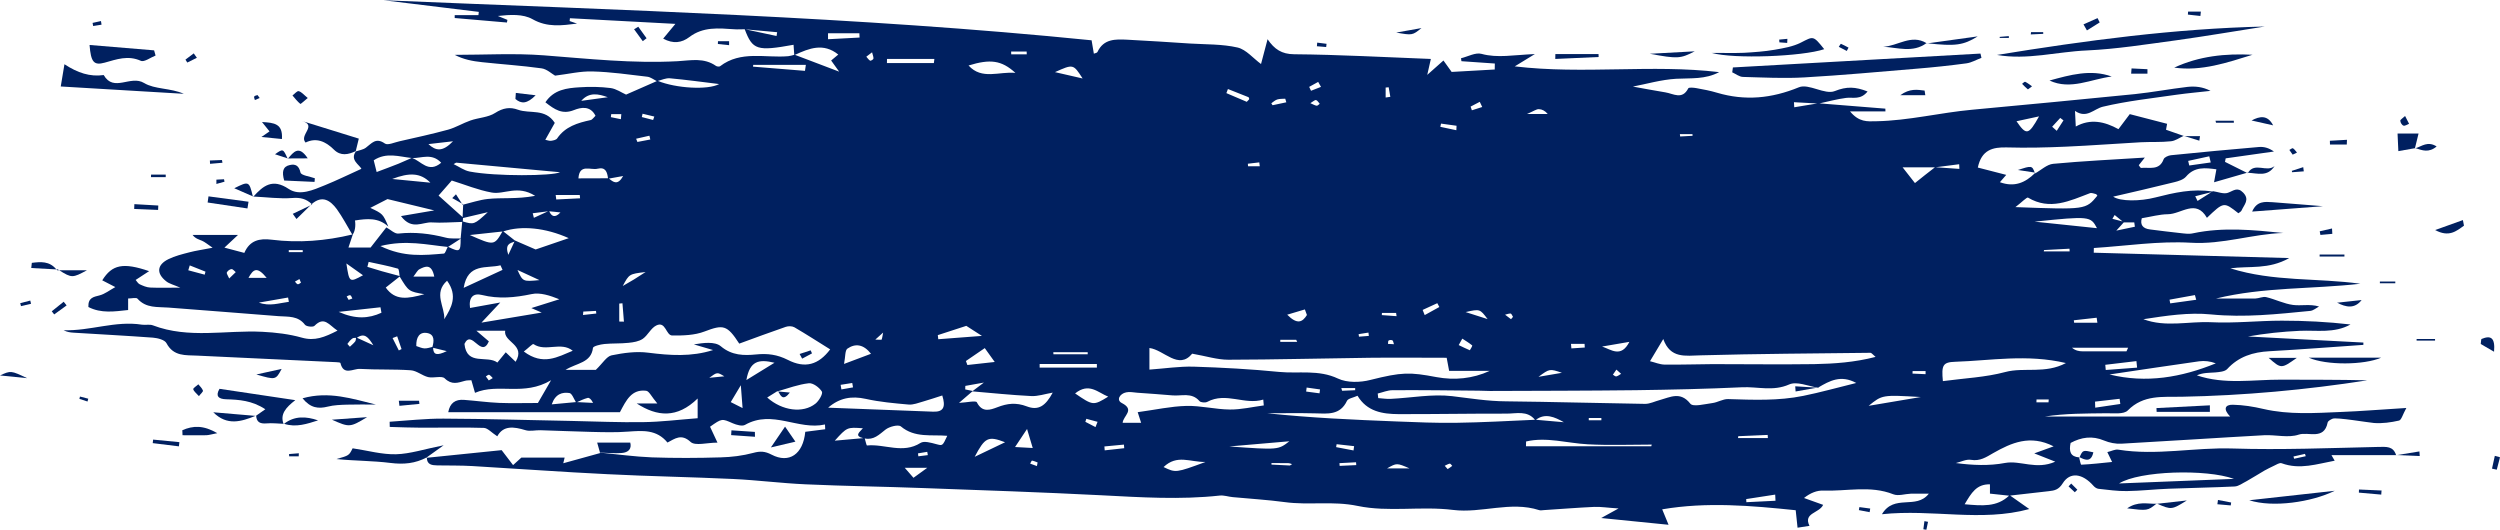 <?xml version="1.0" encoding="UTF-8" standalone="no"?><svg xmlns="http://www.w3.org/2000/svg" xmlns:xlink="http://www.w3.org/1999/xlink" fill="#002060" height="21.2" preserveAspectRatio="xMidYMid meet" version="1" viewBox="0.0 39.4 100.0 21.2" width="100" zoomAndPan="magnify"><g id="change1_1"><path d="M 10.121 47.277 C 10.125 47.273 10.133 47.266 10.137 47.262 L 10.121 47.277" fill="inherit"/><path d="M 91.766 57.75 C 91.758 57.719 91.75 57.691 91.738 57.66 C 91.895 57.625 92.047 57.59 92.199 57.555 C 92.211 57.586 92.223 57.617 92.23 57.648 C 92.078 57.684 91.922 57.715 91.766 57.75 Z M 84.762 58.738 C 85.578 58.23 88.242 58.152 89.359 58.555 C 87.727 58.621 86.242 58.68 84.762 58.738 Z M 80.203 57.918 C 79.57 58.039 78.914 58.012 78.234 57.922 C 78.438 57.875 78.648 57.762 78.836 57.793 C 79.199 57.855 79.445 57.688 79.73 57.523 C 80.453 57.113 81.207 56.773 82.145 57.254 C 81.879 57.352 81.699 57.418 81.371 57.535 C 81.672 57.656 81.863 57.73 82.211 57.867 C 81.445 58.207 80.824 57.805 80.203 57.918 Z M 78.586 59.57 C 78.855 59.117 79.059 58.762 79.598 58.773 C 79.598 58.918 79.598 59.027 79.598 59.145 C 79.855 59.172 80.109 59.199 80.363 59.227 C 79.875 59.688 79.289 59.633 78.586 59.57 Z M 78.207 53.871 C 79.637 53.824 81.07 53.555 82.637 53.922 C 81.801 54.367 80.969 54.078 80.211 54.281 C 79.426 54.492 78.594 54.527 77.715 54.645 C 77.656 54.012 77.707 53.887 78.207 53.871 Z M 76.598 46.723 C 76.406 46.477 76.285 46.324 76.105 46.094 C 76.582 46.094 76.988 46.094 77.395 46.094 C 77.129 46.297 76.871 46.504 76.598 46.723 Z M 77.023 54.367 C 76.848 54.359 76.676 54.352 76.5 54.344 C 76.504 54.309 76.504 54.273 76.504 54.242 C 76.68 54.242 76.852 54.242 77.023 54.242 C 77.023 54.281 77.023 54.324 77.023 54.367 Z M 74.746 55.633 C 75.289 55.191 75.289 55.191 76.832 55.281 C 76.078 55.406 75.371 55.527 74.746 55.633 Z M 72.57 53.965 C 71.215 53.984 69.859 53.965 68.504 53.965 C 67.863 53.969 67.223 53.992 66.582 53.984 C 66.387 53.98 66.195 53.895 66 53.848 C 66.18 53.547 66.332 53.293 66.531 52.961 C 66.812 53.75 67.41 53.629 68.035 53.613 C 70.293 53.551 72.559 53.539 74.82 53.512 C 74.859 53.512 74.906 53.578 75.023 53.676 C 74.18 53.895 73.371 53.949 72.57 53.965 Z M 72.133 55.234 C 71.137 55.438 70.129 55.395 69.121 55.363 C 68.914 55.359 68.707 55.496 68.492 55.523 C 68.191 55.562 67.723 55.688 67.613 55.547 C 67.215 55.043 66.812 55.289 66.391 55.402 C 66.195 55.453 66 55.555 65.805 55.555 C 63.949 55.527 62.09 55.473 60.23 55.453 C 59.508 55.449 58.801 55.332 58.082 55.246 C 57.281 55.152 56.445 55.316 55.625 55.355 C 55.461 55.363 55.293 55.336 55.129 55.324 C 55.121 55.262 55.113 55.199 55.109 55.141 C 55.309 55.094 55.504 55.008 55.703 55.008 C 56.855 55 58.004 55.016 59.156 55.027 C 59.301 55.027 59.449 55.039 59.598 55.039 C 61.543 55.031 63.484 55.031 65.43 55.008 C 66.844 54.988 68.262 54.957 69.676 54.891 C 70.301 54.859 70.922 55.066 71.57 54.777 C 71.871 54.645 72.316 54.84 72.707 54.906 C 72.699 54.906 72.695 54.906 72.688 54.906 C 72.707 54.91 72.723 54.91 72.742 54.91 C 72.742 54.91 72.746 54.91 72.75 54.914 L 72.75 54.91 C 72.75 54.914 72.734 54.898 72.734 54.898 C 73.184 54.633 73.637 54.383 74.25 54.719 C 73.484 54.906 72.812 55.098 72.133 55.234 Z M 69.52 56.922 C 69.523 56.898 69.527 56.875 69.531 56.848 C 69.926 56.832 70.316 56.812 70.707 56.797 C 70.711 56.84 70.711 56.883 70.715 56.922 C 70.316 56.922 69.918 56.922 69.52 56.922 Z M 69.855 59.488 C 69.855 59.449 69.852 59.406 69.848 59.363 C 70.234 59.305 70.621 59.242 71.008 59.184 C 71.012 59.266 71.016 59.348 71.02 59.43 C 70.633 59.449 70.246 59.469 69.855 59.488 Z M 63.551 56.211 C 63.551 56.18 63.551 56.152 63.551 56.121 C 63.719 56.121 63.887 56.121 64.055 56.121 C 64.055 56.152 64.055 56.18 64.055 56.211 C 63.887 56.211 63.719 56.211 63.551 56.211 Z M 61.438 56.191 C 61.801 55.914 62.18 56.074 62.555 56.289 C 62.18 56.258 61.809 56.223 61.438 56.191 Z M 66.051 57.25 C 64.383 57.25 62.711 57.25 61.039 57.25 C 61.043 57.188 61.043 57.121 61.043 57.059 C 61.863 56.867 62.688 57.129 63.512 57.172 C 64.363 57.219 65.219 57.184 66.07 57.184 C 66.062 57.207 66.059 57.227 66.051 57.25 Z M 58.246 56.312 C 57.453 56.324 56.656 56.289 55.859 56.258 C 54.133 56.191 52.41 56.113 50.68 55.93 C 51.32 55.93 51.961 55.918 52.598 55.934 C 53.098 55.945 53.602 56.02 53.879 55.434 C 53.926 55.336 54.129 55.309 54.301 55.23 C 54.68 55.863 55.297 55.961 55.938 55.965 C 57.379 55.969 58.82 55.941 60.266 55.945 C 60.656 55.945 61.09 55.812 61.398 56.191 C 60.344 56.238 59.297 56.297 58.246 56.312 Z M 57.906 58.164 C 57.855 58.105 57.824 58.07 57.789 58.031 C 57.859 58 57.922 57.957 57.992 57.945 C 58.02 57.941 58.059 58.004 58.09 58.035 C 58.031 58.082 57.969 58.125 57.906 58.164 Z M 55.48 58.137 C 55.871 57.914 55.871 57.914 56.383 58.137 C 56.031 58.137 55.797 58.137 55.48 58.137 Z M 53.445 57.285 C 53.453 57.246 53.457 57.207 53.465 57.168 C 53.699 57.195 53.93 57.219 54.164 57.246 C 54.156 57.305 54.148 57.359 54.141 57.418 C 53.91 57.371 53.676 57.328 53.445 57.285 Z M 53.586 58.035 C 53.582 58 53.578 57.965 53.578 57.926 C 53.797 57.914 54.02 57.902 54.242 57.891 C 54.246 57.926 54.246 57.965 54.25 58.004 C 54.027 58.012 53.805 58.023 53.586 58.035 Z M 51.598 58.02 C 51.371 58.008 51.113 57.996 50.859 57.984 C 50.859 57.965 50.859 57.945 50.859 57.922 C 51.082 57.922 51.305 57.922 51.527 57.926 C 51.578 57.926 51.633 57.949 51.684 57.965 C 51.664 57.977 51.645 57.988 51.598 58.02 Z M 49.172 57.258 C 50.055 57.18 50.805 57.117 51.574 57.051 C 51.129 57.398 51.129 57.398 49.172 57.258 Z M 47.449 55.637 C 46.836 55.652 46.227 55.789 45.508 55.887 C 45.559 56.051 45.594 56.156 45.645 56.312 C 45.391 56.312 45.152 56.312 44.906 56.312 C 44.926 56.031 45.414 55.797 44.871 55.52 C 44.641 55.402 44.793 55.145 45.047 55.094 C 45.188 55.062 45.34 55.098 45.488 55.109 C 45.957 55.145 46.426 55.172 46.891 55.215 C 47.258 55.25 47.664 55.082 47.977 55.441 C 48.027 55.504 48.215 55.516 48.293 55.473 C 49.047 55.07 49.785 55.613 50.531 55.383 C 50.539 55.461 50.547 55.539 50.551 55.617 C 50.102 55.676 49.648 55.785 49.199 55.781 C 48.613 55.777 48.031 55.621 47.449 55.637 Z M 46.543 58.082 C 47.086 57.566 47.594 57.887 48.219 57.879 C 47.031 58.316 47.031 58.316 46.543 58.082 Z M 44.188 57.414 C 44.184 57.363 44.18 57.309 44.176 57.258 C 44.434 57.234 44.695 57.211 44.957 57.184 C 44.961 57.234 44.965 57.281 44.969 57.328 C 44.711 57.359 44.449 57.387 44.188 57.414 Z M 43.004 55.137 C 43.562 54.691 43.91 55.098 44.328 55.266 C 43.734 55.629 43.723 55.629 43.004 55.137 Z M 43.82 56.484 C 43.688 56.414 43.551 56.344 43.414 56.273 C 43.43 56.23 43.441 56.191 43.453 56.152 C 43.605 56.191 43.754 56.23 43.902 56.273 C 43.875 56.344 43.848 56.414 43.82 56.484 Z M 41.074 55.656 C 40.645 55.492 40.293 55.535 39.898 55.688 C 39.609 55.797 39.289 55.918 39.074 55.492 C 39.035 55.414 38.672 55.5 38.359 55.516 C 38.57 55.332 38.734 55.195 38.895 55.055 C 39.676 55.121 40.461 55.203 41.242 55.242 C 41.516 55.258 41.789 55.16 42.109 55.105 C 41.82 55.641 41.535 55.832 41.074 55.656 Z M 40.602 57.281 C 40.777 57.02 40.891 56.848 41.082 56.559 C 41.172 56.855 41.219 57.023 41.309 57.32 C 41.039 57.305 40.879 57.297 40.602 57.281 Z M 41.477 58.043 C 41.387 58.008 41.297 57.977 41.207 57.945 C 41.23 57.902 41.262 57.824 41.281 57.824 C 41.355 57.836 41.43 57.871 41.504 57.898 C 41.496 57.945 41.488 57.992 41.477 58.043 Z M 38.988 57.672 C 39.398 56.895 39.523 56.828 40.203 57.09 C 39.848 57.262 39.492 57.43 38.988 57.672 Z M 37.445 57.164 C 37.242 57.109 36.961 57.027 36.82 57.117 C 36.113 57.566 35.387 57.148 34.68 57.219 C 34.66 57.223 34.621 57.043 34.59 56.938 C 34.949 57.012 35.164 56.785 35.418 56.586 C 35.57 56.465 35.93 56.371 36.035 56.457 C 36.594 56.926 37.258 56.777 37.891 56.832 C 37.695 57.254 37.703 57.23 37.445 57.164 Z M 36.734 57.652 C 36.73 57.613 36.723 57.574 36.719 57.535 C 36.844 57.516 36.965 57.496 37.09 57.473 C 37.098 57.516 37.105 57.562 37.113 57.605 C 36.988 57.621 36.859 57.637 36.734 57.652 Z M 36.539 58.512 C 36.426 58.383 36.336 58.277 36.191 58.113 C 36.516 58.113 36.762 58.113 37.09 58.113 C 36.871 58.273 36.719 58.383 36.539 58.512 Z M 34.516 56.531 C 34.391 56.676 34.152 56.836 34.527 56.926 C 34.195 56.953 33.855 56.984 33.391 57.027 C 33.883 56.484 33.883 56.484 34.516 56.531 Z M 34.629 55.355 C 35.191 55.48 35.77 55.531 36.344 55.582 C 36.535 55.598 36.742 55.512 36.938 55.457 C 37.18 55.387 37.422 55.305 37.691 55.219 C 37.832 55.668 37.75 55.883 37.328 55.867 C 35.938 55.816 34.547 55.762 33.125 55.707 C 33.582 55.312 34.066 55.23 34.629 55.355 Z M 31.508 53.793 C 31.09 53.582 30.703 53.531 30.242 53.578 C 29.762 53.625 29.277 53.625 28.832 53.25 C 28.594 53.051 28.133 53.113 27.754 53.176 C 28.012 53.254 28.266 53.328 28.523 53.402 C 27.648 53.68 26.797 53.617 25.93 53.508 C 25.453 53.445 24.941 53.516 24.465 53.613 C 24.262 53.656 24.109 53.93 23.832 54.195 C 23.578 54.195 23.152 54.195 22.621 54.195 C 23.07 53.914 23.645 53.922 23.719 53.316 C 23.727 53.246 24.012 53.176 24.176 53.16 C 24.496 53.129 24.82 53.148 25.141 53.113 C 25.336 53.094 25.555 53.059 25.711 52.953 C 25.914 52.812 26.031 52.531 26.246 52.422 C 26.633 52.223 26.633 52.82 26.891 52.82 C 27.32 52.824 27.785 52.812 28.18 52.66 C 28.93 52.375 29.082 52.391 29.57 53.145 C 30.191 52.918 30.809 52.688 31.434 52.473 C 31.535 52.438 31.688 52.441 31.777 52.492 C 32.258 52.773 32.73 53.078 33.207 53.375 C 32.742 53.992 32.207 54.152 31.508 53.793 Z M 32.617 55.547 C 32.121 55.941 31.289 55.836 30.688 55.301 C 30.84 55.203 30.977 55.121 31.113 55.035 L 31.094 55.055 C 31.105 55.055 31.117 55.055 31.129 55.059 C 31.125 55.055 31.125 55.051 31.121 55.047 C 31.531 54.93 31.934 54.777 32.352 54.73 C 32.52 54.711 32.773 54.898 32.875 55.062 C 32.926 55.145 32.758 55.438 32.617 55.547 Z M 29.855 54.602 C 29.992 53.832 30.348 53.758 30.98 53.91 C 30.582 54.156 30.289 54.336 29.855 54.602 Z M 29.23 55.484 C 29.336 55.309 29.434 55.141 29.633 54.809 C 29.66 55.188 29.676 55.395 29.703 55.723 C 29.484 55.613 29.383 55.562 29.23 55.484 Z M 28.371 54.512 C 28.688 54.281 28.688 54.281 28.973 54.453 C 28.762 54.473 28.598 54.488 28.371 54.512 Z M 23.082 55.484 C 23.223 55.422 23.359 55.355 23.508 55.316 C 23.57 55.301 23.652 55.371 23.723 55.516 C 23.508 55.504 23.293 55.492 23.082 55.484 Z M 22.777 55.121 C 22.879 55.137 22.953 55.352 23.035 55.484 C 22.734 55.516 22.438 55.543 22.07 55.574 C 22.215 55.152 22.496 55.078 22.777 55.121 Z M 20.953 53.461 C 21.141 53.316 21.305 53.141 21.34 53.164 C 21.824 53.492 22.438 53.047 22.91 53.43 C 22.309 53.676 21.723 54.039 20.953 53.461 Z M 20.625 53.871 C 20.504 53.754 20.391 53.645 20.23 53.492 C 20.121 53.621 20.02 53.746 19.895 53.902 C 19.492 53.594 18.668 54.051 18.578 53.156 C 18.867 52.539 19.246 53.762 19.555 53.055 C 19.422 52.941 19.277 52.82 19.055 52.629 C 19.469 52.629 19.801 52.629 20.207 52.629 C 20.129 53.09 21.043 53.18 20.625 53.871 Z M 19.551 54.617 C 19.512 54.566 19.473 54.512 19.434 54.457 C 19.48 54.43 19.535 54.379 19.566 54.391 C 19.621 54.418 19.664 54.477 19.711 54.523 C 19.664 54.551 19.621 54.578 19.551 54.617 Z M 20.02 50.012 C 20.047 50.07 20.074 50.133 20.102 50.195 C 19.605 50.426 19.109 50.656 18.547 50.914 C 18.711 49.902 19.473 50.152 20.02 50.012 Z M 17.926 49.273 C 18.09 49.164 18.258 49.059 18.426 48.949 C 18.426 49.473 18.395 49.5 17.926 49.273 Z M 17.77 52.168 C 17.805 51.676 17.32 51.129 17.883 50.629 C 18.32 51.234 18.059 51.703 17.77 52.168 Z M 17.324 53.312 C 17.457 53.344 17.602 53.379 17.871 53.445 C 17.473 53.637 17.332 53.594 17.324 53.312 Z M 16.98 53.336 C 16.871 53.332 16.766 53.277 16.652 53.242 C 16.641 52.895 16.777 52.66 17.098 52.723 C 17.387 52.781 17.363 53.043 17.297 53.277 C 17.191 53.301 17.086 53.34 16.98 53.336 Z M 15.43 50.902 C 15.609 50.762 15.797 50.609 15.988 50.461 C 15.988 50.461 15.988 50.465 15.988 50.465 C 16.348 51.059 16.348 51.059 16.973 51.168 C 16.305 51.352 15.809 51.438 15.43 50.902 Z M 15.953 53.418 C 15.871 53.25 15.785 53.086 15.703 52.922 C 15.766 52.898 15.828 52.875 15.887 52.852 C 15.945 53.023 16.004 53.195 16.062 53.363 C 16.027 53.383 15.988 53.398 15.953 53.418 Z M 14.695 50.074 C 14.711 50.008 14.73 49.941 14.746 49.875 C 15.141 49.961 15.531 50.035 15.914 50.145 C 15.965 50.16 15.965 50.328 15.984 50.441 C 15.75 50.379 15.512 50.316 15.277 50.25 C 15.082 50.191 14.891 50.133 14.695 50.074 Z M 13.547 51.875 C 14.195 51.801 14.707 51.746 15.219 51.691 C 15.23 51.762 15.242 51.836 15.258 51.91 C 14.746 52.145 14.223 52.176 13.547 51.875 Z M 14.277 52.91 C 14.578 52.703 14.73 52.879 14.934 53.211 C 14.656 53.082 14.465 52.996 14.277 52.91 Z M 13.996 53.27 C 13.961 53.227 13.891 53.16 13.898 53.152 C 13.957 53.07 14.02 52.992 14.098 52.938 C 14.133 52.91 14.191 52.918 14.242 52.914 C 14.234 52.969 14.234 53.023 14.207 53.059 C 14.148 53.137 14.066 53.199 13.996 53.27 Z M 14.094 51.34 C 14.043 51.355 13.992 51.375 13.945 51.395 C 13.918 51.348 13.891 51.301 13.867 51.258 C 13.914 51.238 13.973 51.195 14.012 51.211 C 14.051 51.223 14.066 51.293 14.094 51.34 Z M 14.52 50.41 C 13.973 50.707 13.973 50.707 13.855 49.938 C 14.121 50.125 14.301 50.254 14.52 50.41 Z M 17.371 50.465 C 17.062 50.465 16.844 50.465 16.535 50.465 C 16.648 50.324 16.695 50.211 16.781 50.168 C 17.012 50.047 17.266 49.938 17.371 50.465 Z M 15.215 49.242 C 16.246 48.984 17.078 49.195 17.91 49.277 C 17.855 49.371 17.812 49.539 17.754 49.543 C 16.961 49.609 16.16 49.703 15.215 49.242 Z M 14.113 48.777 C 14.109 48.777 14.105 48.777 14.105 48.781 C 14.188 48.684 14.238 48.453 14.199 48.219 C 14.68 48.145 15.137 48.094 15.535 48.465 C 15.316 47.953 15.316 47.953 14.812 47.715 C 15.062 47.586 15.328 47.453 15.5 47.363 C 16.129 47.516 16.711 47.656 17.371 47.816 C 16.941 47.887 16.539 47.957 16.039 48.043 C 16.473 48.625 16.902 48.273 17.27 48.297 C 17.672 48.324 18.082 48.285 18.488 48.277 C 18.469 48.496 18.445 48.719 18.426 48.941 C 18.227 48.93 18.02 48.957 17.832 48.906 C 17.207 48.746 16.586 48.672 15.941 48.742 C 15.789 48.762 15.617 48.582 15.453 48.496 C 15.242 48.762 15.035 49.031 14.824 49.301 C 14.551 49.301 14.277 49.301 13.938 49.301 C 14.008 49.094 14.059 48.934 14.113 48.777 Z M 16.465 45.719 C 16.285 45.793 16.113 45.879 15.938 45.949 C 15.66 46.062 15.383 46.16 15.066 46.281 C 15.039 46.164 14.996 46 14.949 45.812 C 15.457 45.477 15.965 45.668 16.465 45.719 Z M 17.215 46.707 C 16.773 46.664 16.332 46.621 15.688 46.559 C 16.363 46.301 16.816 46.301 17.215 46.707 Z M 17.648 45.91 C 17.133 46.344 16.844 45.836 16.488 45.723 C 16.863 45.73 17.277 45.512 17.648 45.91 Z M 18.121 45.051 C 17.699 45.488 17.43 45.438 17.137 45.164 C 17.402 45.133 17.664 45.102 18.121 45.051 Z M 18.246 45.906 C 19.648 46.035 21.051 46.164 22.402 46.289 C 22.102 46.441 19.824 46.461 18.789 46.262 C 18.562 46.219 18.359 46.066 18.145 45.965 C 18.18 45.945 18.211 45.926 18.246 45.906 Z M 21.969 47.852 C 22.121 47.863 22.27 47.883 22.418 47.898 C 22.199 48.129 22.062 48.059 21.969 47.852 Z M 21.426 49.379 C 21.195 49.277 20.898 49.148 20.598 49.02 C 20.598 49.02 20.598 49.02 20.598 49.023 C 20.441 48.898 20.289 48.777 20.133 48.656 C 20.855 48.414 21.816 48.508 22.75 48.926 C 22.301 49.078 21.879 49.227 21.426 49.379 Z M 20.699 50.199 C 21.016 50.344 21.25 50.457 21.578 50.605 C 20.914 50.668 20.914 50.668 20.699 50.199 Z M 20.578 49.066 C 20.512 49.211 20.441 49.359 20.332 49.594 C 20.188 49.168 20.398 49.129 20.578 49.066 Z M 20.098 48.66 C 19.77 49.23 19.754 49.227 18.793 48.801 C 19.297 48.746 19.699 48.703 20.098 48.66 Z M 18.52 48.121 C 18.812 48.051 19.109 47.98 19.512 47.887 C 18.969 48.387 18.961 48.391 18.512 48.258 C 18.512 48.211 18.516 48.164 18.52 48.121 Z M 21.922 47.852 C 21.734 47.938 21.547 48.027 21.355 48.113 C 21.34 48.051 21.324 47.992 21.309 47.93 C 21.512 47.902 21.719 47.879 21.922 47.852 Z M 19.508 47.359 C 19.176 47.395 18.852 47.508 18.527 47.586 C 18.52 47.754 18.512 47.918 18.504 48.086 C 18.188 47.801 17.875 47.52 17.543 47.223 C 17.766 46.969 17.93 46.781 18.07 46.621 C 18.598 46.785 19.125 47.004 19.672 47.102 C 20.168 47.191 20.699 46.785 21.406 47.234 C 20.648 47.375 20.07 47.297 19.508 47.359 Z M 21.668 51.902 C 20.891 52.031 20.121 52.16 19.258 52.305 C 19.492 52.051 19.684 51.848 20.012 51.5 C 19.535 51.586 19.195 51.648 18.801 51.719 C 18.742 51.285 18.938 51.113 19.277 51.199 C 19.949 51.367 20.594 51.305 21.262 51.164 C 21.605 51.09 21.992 51.219 22.375 51.371 C 22.059 51.469 21.742 51.57 21.254 51.723 C 21.5 51.832 21.578 51.863 21.668 51.902 Z M 23.191 47.199 C 23.195 47.242 23.199 47.289 23.203 47.332 C 22.883 47.348 22.566 47.363 22.25 47.379 C 22.242 47.316 22.234 47.258 22.227 47.199 C 22.547 47.199 22.871 47.199 23.191 47.199 Z M 23.852 51.941 C 23.672 51.961 23.496 51.98 23.32 52 C 23.324 51.957 23.328 51.91 23.332 51.863 C 23.5 51.855 23.672 51.844 23.84 51.836 C 23.844 51.871 23.848 51.906 23.852 51.941 Z M 23.906 46.148 C 24.227 46.07 24.289 46.289 24.32 46.531 C 23.926 46.531 23.535 46.535 23.137 46.535 C 23.176 45.934 23.629 46.219 23.906 46.148 Z M 23.25 43.434 C 23.57 43.07 23.938 43.156 24.312 43.289 C 23.957 43.34 23.602 43.387 23.25 43.434 Z M 24.926 46.441 C 24.707 46.832 24.531 46.684 24.359 46.543 C 24.527 46.516 24.699 46.48 24.926 46.441 Z M 24.449 43.965 C 24.582 43.965 24.719 43.965 24.852 43.965 C 24.848 44.031 24.84 44.098 24.836 44.168 C 24.703 44.141 24.566 44.113 24.434 44.086 C 24.438 44.043 24.445 44.004 24.449 43.965 Z M 24.957 52.266 C 24.895 52.266 24.832 52.262 24.77 52.262 C 24.77 52.023 24.77 51.781 24.77 51.543 C 24.812 51.539 24.855 51.535 24.898 51.531 C 24.918 51.777 24.938 52.02 24.957 52.266 Z M 25.824 50.281 C 25.621 50.41 25.492 50.496 25.359 50.578 C 25.211 50.668 25.059 50.754 24.91 50.84 C 25.168 50.359 25.168 50.359 25.824 50.281 Z M 25.977 44.828 C 25.988 44.879 26 44.93 26.012 44.98 C 25.84 45.012 25.668 45.043 25.496 45.078 C 25.48 45.035 25.465 44.992 25.445 44.949 C 25.625 44.91 25.801 44.867 25.977 44.828 Z M 25.703 43.949 C 25.859 43.988 26.016 44.027 26.172 44.062 C 26.156 44.109 26.141 44.152 26.125 44.199 C 25.973 44.16 25.824 44.121 25.672 44.082 C 25.684 44.039 25.691 43.996 25.703 43.949 Z M 28.766 42.762 C 28.32 43.008 27.043 42.934 26.316 42.637 C 26.473 42.594 26.637 42.52 26.789 42.531 C 27.441 42.59 28.09 42.68 28.766 42.762 Z M 30.129 41.996 C 30.832 41.996 31.531 41.996 32.234 41.996 C 32.223 42.074 32.211 42.156 32.199 42.234 C 31.508 42.176 30.816 42.121 30.121 42.066 C 30.125 42.043 30.125 42.02 30.129 41.996 Z M 33.531 41.582 C 33.43 41.664 33.348 41.734 33.246 41.82 C 33.328 41.93 33.406 42.039 33.566 42.266 C 32.906 42.012 32.352 41.801 31.797 41.594 C 32.367 41.332 32.938 41.102 33.531 41.582 Z M 34.375 40.73 C 34.379 40.785 34.379 40.844 34.383 40.902 C 33.961 40.922 33.539 40.945 33.121 40.969 C 33.121 40.887 33.121 40.809 33.121 40.73 C 33.539 40.73 33.957 40.73 34.375 40.73 Z M 34.121 54.895 C 33.969 54.922 33.812 54.949 33.656 54.977 C 33.648 54.914 33.637 54.855 33.625 54.793 C 33.781 54.77 33.938 54.742 34.09 54.719 C 34.102 54.777 34.113 54.836 34.121 54.895 Z M 33.762 53.957 C 33.82 53.66 33.797 53.414 33.898 53.344 C 34.219 53.125 34.543 53.172 34.84 53.551 C 34.535 53.664 34.254 53.77 33.762 53.957 Z M 34.883 41.492 C 34.91 41.605 34.945 41.68 34.938 41.746 C 34.934 41.781 34.828 41.84 34.805 41.828 C 34.746 41.793 34.703 41.723 34.652 41.668 C 34.715 41.621 34.777 41.574 34.883 41.492 Z M 35.324 52.703 C 35.305 52.797 35.297 52.895 35.266 52.984 C 35.262 53 35.168 52.984 35.012 52.984 C 35.152 52.859 35.238 52.781 35.324 52.703 Z M 35.48 41.758 C 36.113 41.758 36.742 41.758 37.375 41.758 C 37.367 41.812 37.363 41.867 37.355 41.922 C 36.73 41.922 36.105 41.922 35.477 41.922 C 35.48 41.867 35.48 41.812 35.48 41.758 Z M 38.652 52.434 C 38.832 52.547 39.035 52.68 39.277 52.836 C 38.672 52.883 38.102 52.926 37.531 52.969 C 37.523 52.914 37.52 52.859 37.512 52.805 C 37.879 52.688 38.242 52.566 38.652 52.434 Z M 38.695 54 C 38.676 53.945 38.656 53.895 38.637 53.84 C 38.875 53.676 39.117 53.512 39.391 53.324 C 39.516 53.496 39.605 53.625 39.789 53.879 C 39.34 53.93 39.02 53.965 38.695 54 Z M 38.91 55.039 C 38.812 55.02 38.711 54.996 38.609 54.977 C 38.613 54.93 38.613 54.883 38.613 54.836 C 38.824 54.797 39.031 54.762 39.355 54.703 C 39.148 54.859 39.027 54.953 38.91 55.039 Z M 40.617 42.316 C 39.973 42.25 39.273 42.609 38.742 42.02 C 39.605 41.754 40.059 41.805 40.617 42.316 Z M 41.066 41.461 C 41.066 41.5 41.066 41.535 41.07 41.574 C 40.863 41.574 40.656 41.574 40.449 41.574 C 40.449 41.535 40.445 41.5 40.445 41.461 C 40.652 41.461 40.859 41.461 41.066 41.461 Z M 43.875 53.961 C 43.875 54.008 43.875 54.059 43.875 54.105 C 43.113 54.105 42.348 54.105 41.586 54.105 C 41.586 54.059 41.586 54.008 41.586 53.961 C 42.348 53.961 43.113 53.961 43.875 53.961 Z M 43.508 53.488 C 43.508 53.516 43.508 53.543 43.508 53.57 C 43.051 53.57 42.594 53.57 42.137 53.57 C 42.133 53.543 42.133 53.516 42.133 53.488 C 42.59 53.488 43.047 53.488 43.508 53.488 Z M 43.305 42.539 C 42.863 42.438 42.57 42.371 42.199 42.285 C 42.93 41.957 42.93 41.957 43.305 42.539 Z M 52.801 54.977 C 52.793 55.027 52.789 55.082 52.781 55.133 C 52.602 55.109 52.422 55.086 52.246 55.062 C 52.254 55.012 52.258 54.957 52.266 54.902 C 52.445 54.926 52.625 54.953 52.801 54.977 Z M 54.207 55.008 C 54.031 55.016 53.859 55.023 53.684 55.031 C 53.672 54.996 53.66 54.961 53.652 54.922 C 53.836 54.922 54.02 54.922 54.207 54.922 C 54.207 54.953 54.207 54.98 54.207 55.008 Z M 45.977 53.32 C 46.566 53.395 47.137 54.215 47.688 53.547 C 48.246 53.645 48.688 53.789 49.133 53.789 C 51.016 53.785 52.902 53.734 54.785 53.711 C 55.812 53.699 56.84 53.711 57.867 53.711 C 57.902 53.902 57.93 54.039 57.965 54.234 C 58.508 54.234 59.047 54.234 59.59 54.234 C 58.91 54.551 58.172 54.617 57.457 54.484 C 56.383 54.281 56.078 54.281 54.812 54.598 C 54.406 54.703 53.883 54.715 53.52 54.543 C 52.746 54.176 51.949 54.352 51.168 54.277 C 50.031 54.164 48.887 54.102 47.742 54.066 C 47.168 54.051 46.59 54.141 45.977 54.184 C 45.977 53.824 45.977 53.594 45.977 53.32 Z M 49.117 42.961 C 49.391 43.066 49.66 43.176 49.934 43.285 C 49.953 43.293 49.969 43.336 49.969 43.359 C 49.965 43.383 49.934 43.402 49.871 43.473 C 49.609 43.359 49.332 43.242 49.055 43.125 C 49.074 43.07 49.098 43.016 49.117 42.961 Z M 50.391 46.051 C 50.234 46.051 50.078 46.051 49.922 46.051 C 49.922 46.016 49.918 45.98 49.914 45.949 C 50.066 45.93 50.219 45.914 50.371 45.895 C 50.379 45.949 50.383 45.996 50.391 46.051 Z M 51.09 43.379 C 51.191 43.348 51.301 43.355 51.41 43.348 C 51.422 43.395 51.438 43.445 51.453 43.492 C 51.27 43.531 51.086 43.57 50.902 43.609 C 50.887 43.582 50.867 43.559 50.852 43.531 C 50.93 43.477 51.004 43.406 51.09 43.379 Z M 51.887 53.074 C 51.66 53.074 51.434 53.074 51.211 53.074 C 51.211 53.047 51.211 53.02 51.211 52.992 C 51.426 52.992 51.641 52.992 51.848 52.992 C 51.863 53.023 51.875 53.051 51.887 53.074 Z M 52.195 51.777 C 52.223 51.852 52.25 51.926 52.277 52 C 52.098 52.289 51.891 52.395 51.488 51.988 C 51.785 51.898 51.992 51.836 52.195 51.777 Z M 52.789 43.551 C 52.75 43.578 52.707 43.633 52.668 43.629 C 52.598 43.621 52.535 43.578 52.414 43.527 C 52.52 43.465 52.586 43.395 52.641 43.402 C 52.695 43.414 52.742 43.5 52.789 43.551 Z M 52.727 42.676 C 52.766 42.742 52.801 42.809 52.84 42.875 C 52.707 42.93 52.574 42.98 52.441 43.031 C 52.418 42.98 52.391 42.93 52.367 42.875 C 52.484 42.809 52.605 42.742 52.727 42.676 Z M 54.738 52.703 C 54.742 52.75 54.75 52.793 54.754 52.836 C 54.621 52.848 54.488 52.859 54.359 52.867 C 54.355 52.836 54.348 52.801 54.344 52.766 C 54.477 52.746 54.605 52.727 54.738 52.703 Z M 55.758 53.168 C 55.672 53.164 55.598 53.16 55.52 53.156 C 55.527 53.109 55.52 53.035 55.543 53.023 C 55.582 52.996 55.656 52.992 55.699 53.016 C 55.727 53.031 55.734 53.098 55.758 53.168 Z M 55.277 51.918 C 55.465 51.918 55.656 51.918 55.844 51.918 C 55.852 51.961 55.855 52.004 55.863 52.047 C 55.668 52.031 55.469 52.02 55.273 52.004 C 55.273 51.973 55.277 51.945 55.277 51.918 Z M 55.426 42.902 C 55.465 42.898 55.508 42.895 55.547 42.891 C 55.57 43.02 55.594 43.145 55.613 43.273 C 55.551 43.281 55.488 43.289 55.426 43.301 C 55.426 43.168 55.426 43.035 55.426 42.902 Z M 57.492 51.527 C 57.52 51.578 57.547 51.629 57.574 51.68 C 57.379 51.789 57.184 51.895 56.988 52.004 C 56.961 51.934 56.934 51.867 56.906 51.797 C 57.102 51.707 57.297 51.617 57.492 51.527 Z M 57.641 44.344 C 57.848 44.371 58.055 44.402 58.262 44.43 C 58.262 44.488 58.258 44.551 58.254 44.609 C 58.039 44.566 57.828 44.52 57.613 44.473 C 57.621 44.43 57.629 44.387 57.641 44.344 Z M 58.492 52.945 C 58.629 53.035 58.766 53.117 58.891 53.219 C 58.902 53.23 58.801 53.41 58.793 53.41 C 58.641 53.348 58.496 53.273 58.348 53.203 C 58.398 53.117 58.445 53.031 58.492 52.945 Z M 59.504 52.164 C 59.273 52.09 59.047 52.02 58.625 51.883 C 59.195 51.754 59.195 51.754 59.504 52.164 Z M 59.191 43.473 C 59.223 43.543 59.258 43.613 59.289 43.68 C 59.152 43.727 59.016 43.77 58.875 43.812 C 58.859 43.762 58.84 43.715 58.824 43.664 C 58.945 43.602 59.066 43.535 59.191 43.473 Z M 60.426 51.941 C 60.461 51.945 60.488 52.027 60.52 52.074 C 60.492 52.105 60.465 52.137 60.441 52.168 C 60.359 52.109 60.281 52.051 60.203 51.988 C 60.277 51.969 60.355 51.938 60.426 51.941 Z M 61.555 43.766 C 61.68 43.77 61.805 43.832 61.91 43.961 C 61.703 43.961 61.492 43.961 61.078 43.961 C 61.359 43.84 61.457 43.762 61.555 43.766 Z M 62.477 54.312 C 62.223 54.355 61.969 54.402 61.539 54.473 C 61.984 54.145 61.984 54.145 62.477 54.312 Z M 63.383 53.156 C 63.387 53.203 63.387 53.254 63.391 53.301 C 63.215 53.312 63.035 53.324 62.855 53.336 C 62.852 53.273 62.844 53.215 62.84 53.156 C 63.02 53.156 63.199 53.156 63.383 53.156 Z M 64.844 54.352 C 64.781 54.391 64.719 54.441 64.652 54.457 C 64.613 54.465 64.559 54.414 64.516 54.387 C 64.555 54.328 64.598 54.27 64.656 54.184 C 64.738 54.258 64.789 54.305 64.844 54.352 Z M 65.176 53.074 C 64.84 53.73 64.445 53.379 64.082 53.262 C 64.422 53.203 64.762 53.148 65.176 53.074 Z M 67.699 44.766 C 67.699 44.785 67.703 44.809 67.703 44.832 C 67.539 44.84 67.371 44.848 67.207 44.859 C 67.203 44.828 67.199 44.797 67.195 44.766 C 67.363 44.766 67.531 44.766 67.699 44.766 Z M 72.688 43.539 C 72.383 43.59 72.074 43.641 71.77 43.691 C 71.766 43.625 71.762 43.559 71.758 43.488 C 72.066 43.508 72.379 43.523 72.688 43.539 Z M 78.375 46.156 C 78.059 46.137 77.742 46.113 77.43 46.09 C 77.742 46.051 78.055 46.012 78.367 45.969 C 78.371 46.031 78.371 46.094 78.375 46.156 Z M 81.121 47.305 C 81.996 47.828 82.789 47.434 83.594 47.129 C 83.66 47.102 83.758 47.145 83.84 47.164 C 83.859 47.168 83.875 47.207 83.895 47.227 C 83.43 47.789 83.43 47.789 80.617 47.684 C 80.887 47.477 81.074 47.277 81.121 47.305 Z M 84.586 48 C 84.691 48.086 84.797 48.172 84.902 48.258 C 84.766 48.223 84.633 48.188 84.496 48.152 C 84.527 48.102 84.555 48.051 84.586 48 Z M 85.371 48.297 C 85.379 48.352 85.387 48.41 85.395 48.469 C 85.188 48.512 84.977 48.559 84.652 48.625 C 84.805 48.457 84.879 48.371 84.949 48.297 C 85.09 48.297 85.23 48.297 85.371 48.297 Z M 82.785 49.457 C 82.441 49.457 82.098 49.457 81.75 49.457 C 81.754 49.441 81.758 49.422 81.762 49.402 C 82.102 49.387 82.441 49.367 82.781 49.348 C 82.781 49.387 82.785 49.422 82.785 49.457 Z M 81.383 48.266 C 83.582 48.039 83.625 48.047 83.879 48.527 C 83.047 48.438 82.215 48.352 81.383 48.266 Z M 83.867 52.109 C 83.875 52.176 83.887 52.242 83.895 52.309 C 83.586 52.309 83.273 52.309 82.965 52.309 C 82.961 52.277 82.957 52.242 82.953 52.211 C 83.258 52.176 83.562 52.145 83.867 52.109 Z M 85.059 53.453 C 84.473 53.453 83.891 53.457 83.305 53.453 C 83.16 53.453 83.02 53.426 82.879 53.309 C 83.629 53.309 84.375 53.309 85.125 53.309 C 85.102 53.355 85.082 53.406 85.059 53.453 Z M 85.484 54.105 C 85.066 54.137 84.648 54.168 84.23 54.199 C 84.223 54.129 84.219 54.062 84.211 53.992 C 84.625 53.941 85.043 53.895 85.457 53.844 C 85.465 53.93 85.473 54.02 85.484 54.105 Z M 87.965 53.852 C 88.184 53.824 88.406 53.848 88.633 53.934 C 87.262 54.492 85.855 54.742 84.379 54.379 C 85.574 54.203 86.77 54.02 87.965 53.852 Z M 83.809 55.707 C 83.805 55.629 83.805 55.547 83.801 55.465 C 84.129 55.426 84.457 55.391 84.785 55.352 C 84.793 55.422 84.805 55.488 84.812 55.559 C 84.477 55.609 84.145 55.656 83.809 55.707 Z M 81.941 55.492 C 81.781 55.492 81.617 55.492 81.457 55.492 C 81.457 55.457 81.457 55.418 81.461 55.379 C 81.621 55.379 81.785 55.379 81.949 55.379 C 81.949 55.418 81.945 55.457 81.941 55.492 Z M 12.109 49.484 C 11.922 49.484 11.738 49.484 11.551 49.484 C 11.551 49.457 11.551 49.43 11.551 49.406 C 11.738 49.406 11.926 49.406 12.109 49.406 C 12.109 49.43 12.109 49.457 12.109 49.484 Z M 11.91 50.77 C 11.867 50.762 11.836 50.703 11.797 50.664 C 11.855 50.633 11.918 50.598 11.977 50.562 C 11.996 50.609 12.02 50.656 12.039 50.707 C 11.996 50.73 11.949 50.777 11.91 50.77 Z M 10.355 51.504 C 10.742 51.438 11.133 51.371 11.523 51.301 C 11.535 51.359 11.543 51.418 11.555 51.473 C 11.16 51.523 10.785 51.664 10.355 51.504 Z M 10.668 50.516 C 10.34 50.516 10.18 50.516 9.938 50.516 C 10.133 50.16 10.285 50.047 10.668 50.516 Z M 9.168 50.539 C 9.117 50.422 9.055 50.34 9.074 50.297 C 9.105 50.234 9.191 50.168 9.258 50.164 C 9.312 50.156 9.371 50.242 9.43 50.285 C 9.355 50.355 9.281 50.43 9.168 50.539 Z M 8.188 50.387 C 7.969 50.328 7.75 50.27 7.531 50.211 C 7.551 50.145 7.57 50.078 7.59 50.016 C 7.801 50.098 8.012 50.18 8.219 50.266 C 8.211 50.305 8.199 50.348 8.188 50.387 Z M 31.062 40.84 C 30.648 40.754 30.234 40.664 29.82 40.574 C 30.242 40.609 30.664 40.648 31.086 40.688 C 31.078 40.738 31.07 40.789 31.062 40.84 Z M 81.562 44.055 C 81.141 44.809 81.055 44.824 80.66 44.25 C 80.949 44.188 81.203 44.133 81.562 44.055 Z M 82.41 44.117 C 82.453 44.148 82.496 44.18 82.539 44.215 C 82.449 44.352 82.359 44.492 82.27 44.633 C 82.207 44.578 82.148 44.523 82.086 44.469 C 82.195 44.352 82.301 44.234 82.41 44.117 Z M 88.371 45.652 C 88.391 45.734 88.41 45.816 88.43 45.898 C 88.145 45.938 87.855 45.98 87.57 46.02 C 87.555 45.957 87.543 45.898 87.527 45.836 C 87.809 45.773 88.09 45.715 88.371 45.652 Z M 88.457 47.086 C 88.273 47.203 88.086 47.32 87.902 47.438 C 87.871 47.375 87.84 47.312 87.809 47.25 C 88.027 47.195 88.242 47.141 88.457 47.086 Z M 87.797 51.203 C 87.812 51.266 87.832 51.328 87.848 51.391 C 87.5 51.438 87.156 51.488 86.809 51.535 C 86.797 51.484 86.789 51.438 86.781 51.387 C 87.117 51.324 87.457 51.266 87.797 51.203 Z M 95.137 57.277 C 93.195 57.32 91.25 57.402 89.312 57.34 C 87.781 57.289 86.262 57.633 84.734 57.387 C 84.605 57.363 84.461 57.445 84.293 57.484 C 84.363 57.629 84.41 57.723 84.484 57.879 C 84.059 57.922 83.656 57.969 83.25 57.988 C 83.227 57.992 83.195 57.809 83.164 57.695 C 82.812 57.668 82.754 57.453 82.824 57.117 C 83.254 56.887 83.688 56.82 84.168 57.023 C 84.375 57.109 84.625 57.16 84.852 57.148 C 86.754 57.043 88.656 56.914 90.562 56.809 C 91.027 56.785 91.531 56.926 91.949 56.785 C 92.328 56.656 92.961 57.02 93.105 56.305 C 93.117 56.238 93.227 56.18 93.305 56.148 C 93.449 56.082 94.754 56.305 94.961 56.32 C 95.293 56.344 95.637 56.297 95.961 56.223 C 96.059 56.199 96.109 55.977 96.254 55.719 C 95.277 55.777 94.457 55.848 93.633 55.879 C 92.598 55.922 91.562 55.996 90.535 55.758 C 90.137 55.664 89.723 55.598 89.316 55.59 C 88.992 55.582 88.922 55.77 89.207 56.062 C 86.707 56.062 84.246 56.062 81.789 56.062 C 82.613 55.934 83.438 55.941 84.258 55.93 C 84.551 55.926 84.953 55.98 85.113 55.816 C 85.738 55.18 86.512 55.285 87.266 55.27 C 89.758 55.223 92.234 54.996 94.695 54.613 C 93.543 54.586 92.398 54.59 91.25 54.586 C 90.125 54.582 88.988 54.793 87.875 54.414 C 88.125 54.301 88.371 54.316 88.613 54.297 C 88.777 54.281 88.988 54.266 89.086 54.164 C 89.547 53.66 90.121 53.484 90.777 53.449 C 92.031 53.379 93.285 53.281 94.535 53.195 C 94.535 53.164 94.535 53.133 94.535 53.102 C 92.996 53.023 91.457 52.941 89.918 52.859 C 90.605 52.738 91.297 52.664 91.988 52.633 C 92.672 52.602 93.371 52.742 94.02 52.379 C 93.102 52.273 92.191 52.227 91.277 52.227 C 90.332 52.227 89.387 52.336 88.445 52.289 C 87.543 52.246 86.629 52.504 85.734 52.168 C 86.637 52.031 87.551 51.887 88.441 51.977 C 89.781 52.109 91.094 51.965 92.41 51.836 C 92.531 51.824 92.645 51.723 92.762 51.66 C 92.391 51.551 92.051 51.641 91.723 51.598 C 91.359 51.551 91.012 51.371 90.648 51.285 C 90.516 51.254 90.359 51.336 90.219 51.34 C 89.691 51.344 89.168 51.34 88.645 51.34 C 90.547 50.875 92.488 50.969 94.414 50.75 C 92.695 50.512 90.941 50.676 89.215 50.133 C 89.984 50.031 90.738 50.191 91.57 49.723 C 88.852 49.648 86.301 49.578 83.75 49.508 C 83.75 49.445 83.754 49.383 83.754 49.32 C 85.047 49.238 86.344 49.035 87.629 49.109 C 88.91 49.188 90.09 48.758 91.332 48.719 C 90.129 48.598 88.93 48.477 87.73 48.73 C 87.566 48.77 87.383 48.742 87.211 48.723 C 86.809 48.684 86.406 48.625 86.004 48.578 C 85.707 48.543 85.598 48.387 85.672 48.129 C 86.039 48.07 86.375 47.973 86.715 47.969 C 87.254 47.965 87.836 47.344 88.277 48.113 C 88.953 47.469 88.953 47.469 89.535 47.93 C 89.578 47.895 89.645 47.863 89.664 47.816 C 89.762 47.59 90 47.387 89.727 47.105 C 89.492 46.863 89.336 47.035 89.113 47.113 C 88.941 47.172 88.715 47.074 88.516 47.047 C 88.508 47.051 88.5 47.059 88.492 47.062 C 87.715 46.934 86.961 47.109 86.219 47.297 C 85.602 47.457 84.809 47.461 84.527 47.266 C 85.305 47.086 86.137 46.895 86.969 46.688 C 87.137 46.648 87.336 46.586 87.441 46.465 C 87.785 46.059 88.211 46.113 88.656 46.172 C 88.629 46.312 88.609 46.434 88.562 46.691 C 89.066 46.547 89.473 46.43 89.875 46.312 C 89.586 46.168 89.293 46.02 89 45.875 C 89.012 45.828 89.02 45.781 89.027 45.734 C 89.672 45.641 90.312 45.551 90.957 45.461 C 90.746 45.309 90.543 45.262 90.348 45.281 C 89.176 45.379 88.008 45.492 86.836 45.609 C 86.734 45.621 86.578 45.688 86.547 45.766 C 86.375 46.238 85.973 46.082 85.645 46.117 C 85.617 46.121 85.582 46.047 85.551 46.008 C 85.625 45.914 85.699 45.82 85.793 45.703 C 84.52 45.785 83.32 45.84 82.125 45.953 C 81.875 45.977 81.641 46.207 81.398 46.34 C 81.398 46.34 81.414 46.309 81.414 46.309 C 81.406 46.305 81.395 46.305 81.387 46.301 C 81.387 46.312 81.391 46.32 81.395 46.328 C 81.008 46.711 80.574 46.898 79.996 46.688 C 80.102 46.566 80.168 46.488 80.25 46.395 C 79.852 46.289 79.469 46.195 79.113 46.102 C 79.262 45.395 79.703 45.281 80.277 45.297 C 81.066 45.32 81.855 45.301 82.645 45.266 C 83.645 45.223 84.637 45.145 85.637 45.09 C 86.035 45.07 86.438 45.094 86.836 45.051 C 87.012 45.035 87.172 44.914 87.344 44.836 C 87.105 44.754 86.867 44.672 86.641 44.59 C 86.66 44.477 86.684 44.352 86.684 44.352 C 86.145 44.215 85.688 44.094 85.191 43.965 C 85.07 44.129 84.918 44.332 84.738 44.566 C 84.176 44.258 83.617 44.137 83.031 44.461 C 83.02 44.258 83.012 44.09 83 43.836 C 83.469 44.16 83.754 43.754 84.117 43.668 C 85.086 43.438 86.082 43.332 87.07 43.188 C 87.52 43.125 87.973 43.086 88.422 43.035 C 88.109 42.871 87.805 42.844 87.504 42.875 C 86.801 42.957 86.102 43.09 85.398 43.164 C 83.227 43.383 81.059 43.586 78.887 43.789 C 77.602 43.906 76.344 44.227 75.047 44.25 C 74.691 44.258 74.363 44.293 74 43.855 C 74.57 43.855 74.992 43.855 75.418 43.855 C 75.418 43.82 75.414 43.781 75.414 43.746 C 74.535 43.676 73.66 43.605 72.781 43.535 C 73.137 43.457 73.488 43.363 73.844 43.316 C 74.117 43.281 74.422 43.41 74.703 43.059 C 74.211 42.867 73.871 42.852 73.391 43.043 C 72.996 43.203 72.348 42.73 71.957 42.891 C 70.859 43.34 69.801 43.441 68.68 43.109 C 68.41 43.027 68.137 42.977 67.859 42.926 C 67.75 42.906 67.555 42.887 67.531 42.934 C 67.289 43.406 66.934 43.145 66.613 43.094 C 66.16 43.02 65.707 42.934 65.316 42.863 C 65.852 42.762 66.445 42.586 67.047 42.551 C 67.633 42.52 68.215 42.582 68.766 42.285 C 66.066 41.965 63.348 42.383 60.59 42.055 C 60.836 41.906 61.023 41.789 61.395 41.562 C 60.535 41.598 59.902 41.73 59.262 41.555 C 59.023 41.488 58.715 41.664 58.441 41.73 C 58.449 41.77 58.453 41.809 58.457 41.848 C 58.902 41.879 59.348 41.91 59.793 41.941 C 59.793 42.02 59.789 42.098 59.789 42.18 C 59.203 42.215 58.617 42.246 58.066 42.277 C 57.93 42.09 57.836 41.957 57.738 41.82 C 57.531 42.004 57.371 42.145 57.09 42.395 C 57.164 42.07 57.199 41.922 57.234 41.758 C 55.391 41.688 53.574 41.586 51.762 41.57 C 51.27 41.566 50.977 41.371 50.703 40.969 C 50.594 41.379 50.516 41.684 50.441 41.961 C 50.129 41.734 49.848 41.383 49.504 41.301 C 48.891 41.16 48.234 41.18 47.598 41.141 C 46.762 41.086 45.926 41.031 45.09 40.988 C 44.617 40.965 44.145 40.949 43.898 41.48 C 43.883 41.516 43.812 41.523 43.754 41.547 C 43.727 41.379 43.699 41.215 43.664 41.012 C 34.238 40.062 24.789 39.805 15.344 39.41 C 16.613 39.566 17.883 39.719 19.152 39.875 C 19.145 39.918 19.141 39.961 19.137 40.004 C 18.82 40.004 18.504 40.004 18.188 40.004 C 18.188 40.043 18.188 40.082 18.188 40.121 C 18.887 40.184 19.582 40.242 20.277 40.301 C 20.285 40.266 20.293 40.23 20.297 40.195 C 20.168 40.145 20.043 40.09 19.914 40.039 C 20.402 39.984 20.922 39.953 21.301 40.168 C 21.902 40.508 22.477 40.418 23.082 40.344 C 22.984 40.312 22.883 40.277 22.785 40.242 C 22.789 40.207 22.793 40.168 22.797 40.129 C 24.211 40.207 25.621 40.281 27.016 40.355 C 26.836 40.574 26.684 40.754 26.527 40.945 C 26.93 41.164 27.27 41.113 27.574 40.883 C 28.121 40.465 28.738 40.527 29.363 40.57 C 29.504 40.582 29.648 40.57 29.789 40.57 C 30.102 41.398 30.281 41.457 31.742 41.191 C 31.754 41.328 31.762 41.461 31.77 41.594 C 31.688 41.613 31.609 41.641 31.527 41.648 C 30.609 41.727 29.637 41.41 28.801 42.051 C 28.766 42.074 28.676 42.062 28.637 42.035 C 28.156 41.699 27.645 41.816 27.109 41.848 C 25.316 41.945 23.535 41.75 21.75 41.613 C 20.57 41.523 19.375 41.594 18.188 41.594 C 18.543 41.781 18.91 41.848 19.281 41.887 C 20.074 41.973 20.867 42.023 21.656 42.133 C 21.871 42.16 22.066 42.348 22.203 42.426 C 22.727 42.363 23.219 42.242 23.703 42.258 C 24.434 42.277 25.164 42.383 25.895 42.469 C 26.023 42.484 26.145 42.582 26.27 42.645 C 25.855 42.828 25.445 43.008 25.043 43.184 C 24.863 43.105 24.652 42.953 24.426 42.922 C 24.02 42.871 23.602 42.863 23.195 42.891 C 22.676 42.922 22.156 42.98 21.816 43.492 C 22.188 43.785 22.492 43.992 22.965 43.801 C 23.223 43.699 23.609 43.609 23.82 44.031 C 23.75 44.094 23.695 44.188 23.625 44.203 C 23.105 44.316 22.609 44.461 22.285 44.938 C 22.246 44.996 22.129 45.02 22.047 45.031 C 21.973 45.043 21.898 45.008 21.812 44.992 C 21.953 44.738 22.078 44.516 22.191 44.316 C 21.812 43.723 21.195 43.961 20.719 43.789 C 20.402 43.672 20.121 43.715 19.805 43.918 C 19.527 44.098 19.145 44.105 18.82 44.219 C 18.516 44.324 18.234 44.5 17.926 44.586 C 17.285 44.762 16.633 44.902 15.98 45.051 C 15.781 45.094 15.508 45.223 15.395 45.141 C 15.031 44.883 14.863 45.141 14.633 45.309 C 14.523 45.391 14.367 45.41 14.234 45.457 C 13.988 45.797 14.379 45.992 14.457 46.152 C 13.93 46.391 13.469 46.617 12.996 46.809 C 12.527 47 11.984 47.25 11.547 46.957 C 10.898 46.523 10.527 46.832 10.137 47.262 C 10.656 47.285 11.18 47.359 11.695 47.32 C 12.02 47.293 12.254 47.359 12.469 47.562 C 12.449 47.582 12.434 47.598 12.414 47.617 C 12.441 47.605 12.465 47.594 12.488 47.582 L 12.488 47.578 C 12.488 47.582 12.488 47.582 12.488 47.582 L 12.469 47.562 C 12.891 47.195 13.215 47.418 13.473 47.766 C 13.703 48.086 13.887 48.441 14.09 48.781 C 13.027 49.035 11.953 49.125 10.867 48.988 C 10.375 48.926 9.988 49.016 9.773 49.516 C 9.5 49.441 9.262 49.379 8.977 49.305 C 9.164 49.129 9.281 49.02 9.52 48.797 C 8.812 48.797 8.258 48.797 7.703 48.797 C 7.82 48.949 7.957 48.977 8.082 49.031 C 8.191 49.078 8.285 49.16 8.504 49.309 C 8.09 49.391 7.828 49.426 7.578 49.492 C 7.293 49.566 7 49.637 6.738 49.766 C 6.277 49.992 6.246 50.336 6.648 50.652 C 6.77 50.75 6.941 50.789 7.211 50.906 C 6.715 50.906 6.359 50.918 6.008 50.902 C 5.863 50.895 5.719 50.832 5.586 50.77 C 5.52 50.738 5.48 50.66 5.426 50.598 C 5.609 50.477 5.766 50.379 5.965 50.246 C 4.926 49.891 4.484 49.98 4.09 50.613 C 4.246 50.691 4.395 50.77 4.613 50.883 C 4.379 51.012 4.195 51.16 3.984 51.215 C 3.742 51.277 3.52 51.305 3.535 51.68 C 4.047 51.945 4.586 51.859 5.125 51.801 C 5.125 51.609 5.125 51.48 5.125 51.34 C 5.277 51.34 5.449 51.289 5.5 51.348 C 5.848 51.738 6.297 51.668 6.738 51.703 C 8.211 51.809 9.68 51.938 11.152 52.047 C 11.535 52.074 11.922 52.027 12.199 52.391 C 12.258 52.465 12.52 52.492 12.578 52.434 C 12.973 52.035 13.152 52.395 13.5 52.625 C 12.977 52.891 12.586 53.051 12.074 52.906 C 11.566 52.762 11.027 52.699 10.496 52.672 C 9.035 52.598 7.551 52.961 6.117 52.414 C 5.984 52.363 5.82 52.41 5.676 52.387 C 4.617 52.219 3.602 52.645 2.547 52.609 C 2.676 52.68 2.809 52.699 2.938 52.707 C 3.996 52.773 5.059 52.828 6.117 52.906 C 6.309 52.922 6.59 52.992 6.66 53.129 C 6.945 53.664 7.422 53.602 7.891 53.625 C 9.746 53.711 11.598 53.797 13.453 53.887 C 13.512 53.891 13.613 53.898 13.617 53.918 C 13.738 54.441 14.129 54.141 14.395 54.156 C 15.07 54.195 15.754 54.164 16.43 54.211 C 16.668 54.227 16.887 54.426 17.125 54.484 C 17.344 54.535 17.672 54.418 17.789 54.535 C 18.07 54.809 18.316 54.711 18.598 54.633 C 18.68 54.609 18.77 54.617 18.855 54.609 C 18.898 54.758 18.934 54.887 19 55.113 C 19.934 54.711 20.945 55.262 22.043 54.609 C 21.785 55.055 21.648 55.293 21.516 55.52 C 20.969 55.52 20.469 55.535 19.969 55.516 C 19.5 55.496 19.031 55.43 18.562 55.395 C 18.215 55.367 17.996 55.52 17.93 55.887 C 20.23 55.887 22.527 55.887 24.797 55.887 C 25.047 55.414 25.262 54.957 25.848 55.031 C 25.969 55.047 26.062 55.27 26.293 55.539 C 25.871 55.539 25.672 55.539 25.469 55.539 C 26.285 56.066 27.082 56.145 27.906 55.34 C 27.906 55.719 27.906 55.949 27.906 56.129 C 27.129 56.188 26.434 56.277 25.738 56.285 C 24.785 56.301 23.832 56.258 22.879 56.238 C 21.168 56.207 19.453 56.152 17.738 56.145 C 17.023 56.141 16.305 56.223 15.586 56.27 C 15.586 56.34 15.59 56.406 15.59 56.477 C 16.016 56.488 16.441 56.508 16.867 56.508 C 17.695 56.512 18.523 56.488 19.352 56.516 C 19.508 56.52 19.66 56.703 19.891 56.852 C 20.133 56.41 20.551 56.465 21.012 56.605 C 21.195 56.664 21.418 56.602 21.621 56.609 C 22.297 56.629 22.973 56.66 23.648 56.676 C 24.141 56.688 24.637 56.703 25.129 56.664 C 25.703 56.625 26.262 56.57 26.699 57.102 C 27 56.945 27.254 56.734 27.625 57.078 C 27.809 57.246 28.281 57.105 28.699 57.105 C 28.559 56.809 28.48 56.637 28.402 56.469 C 28.883 56.129 28.875 56.141 29.312 56.332 C 29.461 56.395 29.684 56.461 29.801 56.395 C 30.895 55.773 31.93 56.621 33 56.379 C 33.004 56.441 33.004 56.504 33.008 56.57 C 32.738 56.602 32.469 56.641 32.211 56.672 C 32.125 57.57 31.566 57.953 30.863 57.586 C 30.594 57.445 30.406 57.441 30.129 57.516 C 29.707 57.629 29.262 57.684 28.824 57.695 C 27.906 57.723 26.992 57.727 26.078 57.695 C 25.383 57.668 24.691 57.57 24 57.504 C 23.996 57.504 23.992 57.504 23.988 57.504 C 23.984 57.504 23.984 57.504 23.984 57.504 L 24.004 57.523 C 23.512 57.66 23.016 57.793 22.531 57.93 C 22.551 57.84 22.578 57.734 22.586 57.703 C 22 57.703 21.445 57.703 20.855 57.703 C 20.793 57.758 20.68 57.863 20.523 58.004 C 20.324 57.742 20.168 57.539 20.066 57.406 C 19.039 57.508 18.055 57.609 17.074 57.711 C 17.078 57.988 17.277 58.012 17.492 58.016 C 17.965 58.023 18.438 58.016 18.906 58.043 C 20.703 58.148 22.492 58.281 24.289 58.367 C 25.965 58.453 27.645 58.48 29.32 58.559 C 30.289 58.605 31.258 58.73 32.227 58.773 C 33.789 58.844 35.352 58.863 36.914 58.922 C 39.297 59.008 41.68 59.09 44.059 59.211 C 45.637 59.293 47.211 59.395 48.785 59.223 C 48.957 59.203 49.137 59.27 49.309 59.285 C 50 59.352 50.699 59.391 51.387 59.484 C 52.352 59.617 53.312 59.43 54.305 59.637 C 55.539 59.895 56.844 59.637 58.121 59.797 C 59.262 59.941 60.418 59.434 61.566 59.805 C 61.621 59.824 61.684 59.809 61.742 59.805 C 62.418 59.762 63.09 59.707 63.766 59.676 C 64.031 59.664 64.297 59.711 64.742 59.738 C 64.41 59.922 64.27 60 64.047 60.121 C 64.977 60.215 65.809 60.297 66.742 60.391 C 66.629 60.117 66.57 59.973 66.488 59.773 C 68.281 59.469 70.035 59.625 71.828 59.809 C 71.852 60.047 71.875 60.262 71.902 60.508 C 72.094 60.477 72.234 60.457 72.379 60.434 C 72.121 59.91 72.77 59.934 72.926 59.594 C 72.641 59.492 72.402 59.406 72.16 59.32 C 72.426 59.109 72.68 59.016 72.93 59.023 C 73.863 59.059 74.809 58.805 75.734 59.172 C 75.934 59.25 76.199 59.156 76.43 59.148 C 76.645 59.145 76.859 59.148 77.152 59.148 C 76.645 59.801 75.77 59.145 75.277 59.969 C 77.305 59.754 79.238 60.289 81.172 59.762 C 80.887 59.562 80.645 59.391 80.406 59.223 C 80.922 59.164 81.438 59.102 81.953 59.047 C 82.184 59.023 82.348 58.988 82.508 58.734 C 82.801 58.262 83.301 58.336 83.738 58.832 C 83.789 58.891 83.867 58.945 83.941 58.953 C 84.32 58.992 84.699 59.051 85.078 59.043 C 85.637 59.035 86.195 58.969 86.75 58.949 C 87.633 58.914 88.512 58.902 89.391 58.859 C 89.555 58.848 89.707 58.723 89.863 58.648 C 89.898 58.633 90.566 58.23 90.578 58.223 C 90.703 58.16 90.82 58.09 90.949 58.035 C 91.051 57.988 91.184 57.898 91.266 57.93 C 91.996 58.199 92.684 57.957 93.387 57.828 C 93.316 57.711 93.277 57.641 93.258 57.605 C 94.156 57.605 95 57.605 95.844 57.605 C 95.727 57.238 95.453 57.273 95.137 57.277" fill="inherit"/><path d="M 89.891 46.309 C 89.887 46.312 89.879 46.312 89.875 46.312 C 89.887 46.32 89.895 46.324 89.906 46.328 L 89.891 46.309" fill="inherit"/><path d="M 18.508 47.594 C 18.512 47.59 18.52 47.59 18.527 47.586 C 18.527 47.582 18.527 47.578 18.527 47.574 L 18.508 47.594" fill="inherit"/><path d="M 69.289 42.293 C 69.43 42.355 69.57 42.473 69.719 42.477 C 70.539 42.5 71.363 42.543 72.18 42.496 C 73.676 42.41 75.172 42.273 76.664 42.148 C 77.328 42.094 77.992 42.023 78.656 41.934 C 78.863 41.906 79.055 41.789 79.258 41.715 C 79.242 41.656 79.23 41.598 79.219 41.543 C 75.918 41.727 72.617 41.914 69.316 42.098 C 69.305 42.164 69.297 42.227 69.289 42.293" fill="inherit"/><path d="M 83.473 41.418 C 84.668 41.363 85.859 41.172 87.047 41.012 C 88.23 40.848 89.41 40.645 90.59 40.461 C 86.984 40.543 83.43 41.02 79.879 41.598 C 81.094 41.809 82.273 41.469 83.473 41.418" fill="inherit"/><path d="M 5.762 42.719 C 5.219 42.391 4.551 43.105 4.148 42.402 C 3.602 42.48 3.105 42.316 2.578 41.969 C 2.523 42.305 2.48 42.551 2.43 42.859 C 4.117 42.961 5.734 43.055 7.352 43.152 C 6.82 42.914 6.191 42.98 5.762 42.719" fill="inherit"/><path d="M 11.34 56.352 C 11.34 56.359 11.34 56.363 11.344 56.367 L 11.355 56.352 C 11.348 56.352 11.344 56.352 11.34 56.352" fill="inherit"/><path d="M 11.812 55.406 C 10.699 55.238 9.746 55.098 8.781 54.953 C 8.617 55.227 8.719 55.363 9.047 55.371 C 9.562 55.387 10.078 55.418 10.613 55.77 C 10.449 55.887 10.344 55.957 10.246 56.027 C 10.234 56.031 10.227 56.031 10.219 56.035 C 10.223 56.035 10.227 56.035 10.23 56.035 C 10.23 56.035 10.246 56.027 10.246 56.027 C 10.262 56.293 10.41 56.355 10.66 56.336 C 10.883 56.316 11.113 56.344 11.34 56.352 C 11.199 55.969 11.43 55.703 11.812 55.406" fill="inherit"/><path d="M 17.746 57.211 C 16.977 57.363 16.41 57.555 15.844 57.57 C 15.281 57.586 14.711 57.422 14.105 57.332 C 13.961 57.621 13.961 57.621 13.457 57.762 C 14.176 57.836 14.906 57.828 15.621 57.918 C 16.145 57.984 16.613 57.941 17.07 57.695 L 17.047 57.711 C 17.059 57.711 17.066 57.711 17.074 57.711 C 17.074 57.703 17.07 57.699 17.07 57.695 C 17.242 57.57 17.422 57.445 17.746 57.211" fill="inherit"/><path d="M 12.062 44.234 C 12.723 44.414 11.945 44.801 12.223 45.102 C 12.648 44.891 13.027 45.055 13.359 45.387 C 13.629 45.652 13.93 45.586 14.23 45.445 C 14.27 45.285 14.305 45.125 14.352 44.945 C 13.555 44.699 12.809 44.465 12.062 44.234" fill="inherit"/><path d="M 14.23 45.445 C 14.227 45.449 14.227 45.453 14.227 45.457 C 14.23 45.457 14.23 45.457 14.234 45.457 C 14.238 45.449 14.242 45.441 14.246 45.434 C 14.242 45.438 14.234 45.441 14.23 45.445" fill="inherit"/><path d="M 72.969 41.367 C 72.523 40.812 72.539 40.848 72.039 41.102 C 71.719 41.266 71.34 41.328 70.98 41.391 C 70.578 41.461 70.164 41.488 69.758 41.512 C 69.359 41.527 68.957 41.516 68.465 41.516 C 69.359 41.77 72.105 41.66 72.969 41.367" fill="inherit"/><path d="M 4.188 41.906 C 4.668 41.773 5.117 41.602 5.633 41.832 C 5.77 41.895 6.023 41.699 6.223 41.621 C 6.203 41.551 6.184 41.48 6.164 41.414 C 5.305 41.344 4.449 41.273 3.582 41.199 C 3.637 41.883 3.75 42.027 4.188 41.906" fill="inherit"/><path d="M 93.391 59.031 C 92.172 59.168 91.07 59.289 89.969 59.41 C 90.906 59.711 92.449 59.492 93.391 59.031" fill="inherit"/><path d="M 86.969 42.105 C 88.066 42.258 89.082 41.906 90.102 41.59 C 89.02 41.535 87.965 41.641 86.969 42.105" fill="inherit"/><path d="M 15.039 55.582 C 14.094 55.352 13.156 55.035 12.102 55.332 C 12.422 55.727 12.738 55.758 13.113 55.664 C 13.359 55.602 13.625 55.594 13.883 55.586 C 14.266 55.574 14.652 55.582 15.039 55.582" fill="inherit"/><path d="M 84.469 42.461 C 83.629 42.16 82.805 42.395 81.98 42.621 C 82.82 43.016 83.641 42.562 84.469 42.461" fill="inherit"/><path d="M 95.246 53.707 C 94.262 53.707 93.391 53.707 92.348 53.707 C 93.059 54.02 94.566 54.004 95.246 53.707" fill="inherit"/><path d="M 90.086 47.863 C 91.062 47.789 91.969 47.723 92.918 47.648 C 92.211 47.594 91.555 47.535 90.902 47.488 C 90.598 47.469 90.273 47.43 90.086 47.863" fill="inherit"/><path d="M 86.266 55.875 C 86.973 55.875 87.684 55.875 88.395 55.875 C 88.395 55.789 88.395 55.703 88.395 55.613 C 87.684 55.652 86.969 55.688 86.258 55.723 C 86.262 55.773 86.262 55.824 86.266 55.875" fill="inherit"/><path d="M 11.598 46 C 11.309 46.059 11.27 46.273 11.367 46.621 C 11.766 46.637 12.172 46.656 12.582 46.676 C 12.586 46.629 12.59 46.582 12.594 46.531 C 12.395 46.457 12.047 46.418 12.02 46.301 C 11.957 46.023 11.816 45.953 11.598 46" fill="inherit"/><path d="M 24.867 57.52 C 25.133 57.5 25.277 57.355 25.211 57.105 C 24.703 57.105 24.258 57.105 23.887 57.105 C 23.922 57.227 23.961 57.363 24 57.504 C 24.289 57.512 24.578 57.543 24.867 57.52" fill="inherit"/><path d="M 11.277 44.961 C 11.32 44.344 10.969 44.309 10.48 44.281 C 10.617 44.453 10.699 44.555 10.781 44.656 C 10.691 44.719 10.602 44.781 10.457 44.879 C 10.754 44.906 10.996 44.934 11.277 44.961" fill="inherit"/><path d="M 9.941 47.469 C 9.406 47.398 8.875 47.328 8.34 47.254 C 8.328 47.336 8.316 47.418 8.305 47.5 C 8.836 47.578 9.367 47.66 9.898 47.738 C 9.914 47.648 9.926 47.559 9.941 47.469" fill="inherit"/><path d="M 96.598 45.328 C 96.641 45.148 96.688 44.969 96.742 44.742 C 96.406 44.742 96.156 44.742 95.902 44.742 C 95.914 45.012 95.922 45.223 95.934 45.445 C 96.164 45.406 96.379 45.367 96.598 45.328" fill="inherit"/><path d="M 31.402 56.465 C 31.211 56.746 31.078 56.941 30.836 57.297 C 31.262 57.199 31.492 57.145 31.816 57.066 C 31.66 56.844 31.562 56.695 31.402 56.465" fill="inherit"/><path d="M 7.293 56.609 C 7.297 56.676 7.297 56.742 7.301 56.809 C 7.617 56.809 7.938 56.816 8.254 56.809 C 8.355 56.805 8.457 56.773 8.691 56.727 C 8.137 56.402 7.719 56.422 7.293 56.609" fill="inherit"/><path d="M 10.219 56.035 C 9.656 55.988 9.094 55.941 8.531 55.891 C 9.086 56.445 9.652 56.262 10.219 56.035" fill="inherit"/><path d="M 77.059 41.125 C 76.449 40.754 75.906 41.246 75.328 41.27 C 75.91 41.301 76.512 41.527 77.059 41.125" fill="inherit"/><path d="M 67.789 41.453 C 67.191 41.488 66.594 41.52 65.992 41.551 C 67.105 41.758 67.215 41.75 67.789 41.453" fill="inherit"/><path d="M 14.684 56.086 C 14.164 56.121 13.82 56.148 13.277 56.188 C 13.98 56.5 13.996 56.5 14.684 56.086" fill="inherit"/><path d="M 91.871 53.715 C 91.391 53.715 91.113 53.715 90.746 53.715 C 91.25 54.156 91.25 54.156 91.871 53.715" fill="inherit"/><path d="M 97.406 48.602 C 97.961 48.902 98.254 48.645 98.559 48.426 C 98.543 48.352 98.531 48.277 98.516 48.203 C 98.18 48.324 97.848 48.445 97.406 48.602" fill="inherit"/><path d="M 12.012 43.555 C 12.031 43.57 12.168 43.434 12.309 43.32 C 12.156 43.195 12.066 43.078 11.949 43.047 C 11.887 43.027 11.785 43.156 11.699 43.219 C 11.801 43.336 11.895 43.461 12.012 43.555" fill="inherit"/><path d="M 76.012 43.207 C 76.441 43.207 76.727 43.207 77.012 43.207 C 77.004 43.145 76.996 43.086 76.984 43.023 C 76.691 42.988 76.395 42.93 76.012 43.207" fill="inherit"/><path d="M 63.941 41.562 C 63.367 41.562 62.793 41.562 62.215 41.562 C 62.215 41.629 62.215 41.695 62.211 41.758 C 62.789 41.734 63.367 41.707 63.945 41.68 C 63.945 41.641 63.941 41.602 63.941 41.562" fill="inherit"/><path d="M 86.254 59.551 C 86.262 59.551 86.27 59.551 86.277 59.551 L 86.27 59.539 C 86.262 59.543 86.258 59.547 86.254 59.551" fill="inherit"/><path d="M 85.086 59.734 C 85.895 59.832 85.906 59.832 86.254 59.551 C 85.895 59.559 85.512 59.438 85.086 59.734" fill="inherit"/><path d="M 79.109 40.855 C 78.418 40.949 77.766 41.039 77.109 41.133 C 78.219 41.254 78.535 41.211 79.109 40.855" fill="inherit"/><path d="M 77.109 41.133 C 77.094 41.129 77.078 41.129 77.062 41.125 L 77.059 41.125 C 77.062 41.129 77.07 41.133 77.074 41.137 C 77.086 41.137 77.098 41.133 77.109 41.133" fill="inherit"/><path d="M 1.273 49.914 C 1.266 49.984 1.258 50.051 1.25 50.121 C 1.582 50.141 1.918 50.156 2.254 50.176 C 1.977 49.836 1.625 49.871 1.273 49.914" fill="inherit"/><path d="M 11.266 54.156 C 10.914 54.234 10.621 54.297 10.254 54.379 C 11.027 54.602 11.027 54.602 11.266 54.156" fill="inherit"/><path d="M 3.477 50.211 C 3.043 50.211 2.699 50.211 2.367 50.211 C 2.875 50.527 2.902 50.52 3.477 50.211" fill="inherit"/><path d="M 2.367 50.211 C 2.348 50.199 2.332 50.191 2.312 50.176 C 2.293 50.176 2.273 50.176 2.254 50.176 C 2.266 50.188 2.273 50.195 2.285 50.211 C 2.312 50.211 2.34 50.211 2.367 50.211" fill="inherit"/><path d="M 90.062 44.219 C 90.348 44.285 90.637 44.352 90.926 44.414 C 90.703 43.988 90.395 44.043 90.062 44.219" fill="inherit"/><path d="M 93.871 45.18 C 93.871 45.117 93.875 45.055 93.879 44.992 C 93.652 45.008 93.422 45.02 93.195 45.031 C 93.195 45.082 93.199 45.133 93.199 45.18 C 93.422 45.18 93.645 45.18 93.871 45.18" fill="inherit"/><path d="M 56.859 40.523 C 56.469 40.59 56.156 40.645 55.848 40.703 C 56.496 40.816 56.496 40.816 56.859 40.523" fill="inherit"/><path d="M 0 54.418 C 0.406 54.461 0.746 54.492 1.086 54.527 C 0.434 54.219 0.434 54.219 0 54.418" fill="inherit"/><path d="M 21.426 43.211 C 21.082 43.172 20.855 43.145 20.633 43.117 C 20.629 43.199 20.621 43.281 20.617 43.359 C 20.852 43.562 21.082 43.559 21.426 43.211" fill="inherit"/><path d="M 11.363 56.352 C 11.84 56.508 12.281 56.355 12.723 56.215 C 12.242 56.051 11.781 56.027 11.363 56.352" fill="inherit"/><path d="M 11.344 56.367 C 11.352 56.363 11.359 56.359 11.363 56.352 C 11.363 56.352 11.359 56.352 11.355 56.352 C 11.355 56.352 11.344 56.367 11.344 56.367" fill="inherit"/><path d="M 99.266 52.957 C 99.238 52.969 99.246 53.059 99.23 53.16 C 99.359 53.234 99.504 53.316 99.762 53.469 C 99.812 52.906 99.633 52.805 99.266 52.957" fill="inherit"/><path d="M 94.355 59.105 C 94.652 59.129 94.953 59.156 95.25 59.184 C 95.254 59.129 95.258 59.074 95.262 59.02 C 94.961 59.008 94.66 58.992 94.359 58.98 C 94.355 59.02 94.355 59.062 94.355 59.105" fill="inherit"/><path d="M 94.465 51.402 C 94.141 51.438 93.812 51.473 93.484 51.508 C 93.84 51.691 94.18 51.766 94.465 51.402" fill="inherit"/><path d="M 89.891 46.309 C 89.891 46.309 89.906 46.328 89.906 46.328 C 89.91 46.324 89.914 46.316 89.918 46.312 C 89.906 46.312 89.898 46.309 89.891 46.309" fill="inherit"/><path d="M 90.984 46.039 C 90.672 46.316 90.195 45.867 89.918 46.312 C 90.293 46.324 90.703 46.492 90.984 46.039" fill="inherit"/><path d="M 6.109 57.125 C 6.457 57.168 6.809 57.211 7.156 57.254 C 7.164 57.199 7.172 57.145 7.176 57.086 C 6.824 57.055 6.477 57.02 6.125 56.984 C 6.121 57.031 6.113 57.078 6.109 57.125" fill="inherit"/><path d="M 5.367 47.758 C 5.688 47.77 6.004 47.785 6.324 47.797 C 6.328 47.738 6.332 47.68 6.332 47.621 C 6.012 47.605 5.695 47.586 5.375 47.566 C 5.371 47.629 5.367 47.691 5.367 47.758" fill="inherit"/><path d="M 83.184 57.688 C 83.176 57.684 83.168 57.68 83.16 57.676 C 83.16 57.68 83.164 57.688 83.164 57.695 C 83.168 57.695 83.172 57.695 83.18 57.695 C 83.18 57.691 83.18 57.691 83.184 57.688" fill="inherit"/><path d="M 83.734 57.492 C 83.316 57.398 83.312 57.398 83.184 57.688 C 83.426 57.816 83.648 57.887 83.734 57.492" fill="inherit"/><path d="M 85.898 42.348 C 85.898 42.289 85.898 42.227 85.898 42.168 C 85.688 42.156 85.473 42.148 85.262 42.137 C 85.258 42.207 85.254 42.277 85.246 42.348 C 85.465 42.348 85.68 42.348 85.898 42.348" fill="inherit"/><path d="M 30.195 56.676 C 29.883 56.656 29.57 56.637 29.258 56.613 C 29.254 56.68 29.25 56.742 29.246 56.805 C 29.562 56.828 29.883 56.848 30.199 56.871 C 30.199 56.805 30.199 56.738 30.195 56.676" fill="inherit"/><path d="M 9.371 46.93 C 9.605 47.031 9.859 47.141 10.113 47.254 C 9.965 46.641 9.953 46.641 9.371 46.93" fill="inherit"/><path d="M 10.121 47.277 C 10.121 47.277 10.137 47.262 10.137 47.262 C 10.129 47.258 10.121 47.254 10.113 47.254 C 10.117 47.262 10.117 47.27 10.121 47.277" fill="inherit"/><path d="M 11.859 48.16 C 12.043 47.98 12.23 47.797 12.414 47.617 C 12.18 47.727 11.945 47.84 11.711 47.953 C 11.758 48.023 11.809 48.094 11.859 48.16" fill="inherit"/><path d="M 8.117 55.023 C 8.086 54.93 8 54.855 7.934 54.773 C 7.863 54.84 7.723 54.922 7.73 54.969 C 7.754 55.059 7.859 55.133 7.957 55.246 C 8.031 55.145 8.133 55.066 8.117 55.023" fill="inherit"/><path d="M 83.988 40.297 C 83.961 40.238 83.93 40.184 83.902 40.125 C 83.715 40.211 83.527 40.293 83.34 40.375 C 83.387 40.457 83.43 40.535 83.477 40.617 C 83.648 40.512 83.816 40.402 83.988 40.297" fill="inherit"/><path d="M 88.035 39.863 C 87.867 39.863 87.695 39.863 87.523 39.863 C 87.52 39.906 87.516 39.945 87.516 39.984 C 87.68 40.004 87.848 40.023 88.016 40.039 C 88.023 39.98 88.031 39.922 88.035 39.863" fill="inherit"/><path d="M 92.785 49.66 C 93.117 49.66 93.449 49.66 93.777 49.66 C 93.777 49.633 93.777 49.609 93.777 49.582 C 93.449 49.582 93.117 49.582 92.785 49.582 C 92.785 49.609 92.785 49.633 92.785 49.66" fill="inherit"/><path d="M 87.473 59.418 C 87.078 59.465 86.684 59.508 86.289 59.551 C 86.859 59.797 86.871 59.793 87.473 59.418" fill="inherit"/><path d="M 86.277 59.551 C 86.281 59.551 86.285 59.551 86.289 59.551 C 86.281 59.547 86.277 59.543 86.27 59.539 C 86.27 59.539 86.277 59.551 86.277 59.551" fill="inherit"/><path d="M 25.531 40.469 C 25.477 40.504 25.418 40.539 25.363 40.57 C 25.48 40.73 25.594 40.887 25.711 41.047 C 25.762 41.008 25.812 40.969 25.863 40.93 C 25.754 40.777 25.645 40.625 25.531 40.469" fill="inherit"/><path d="M 11.512 45.742 C 11.508 45.738 11.504 45.738 11.5 45.734 C 11.5 45.742 11.504 45.746 11.508 45.754 L 11.512 45.742" fill="inherit"/><path d="M 11 45.57 C 11.184 45.633 11.34 45.684 11.5 45.734 C 11.324 45.344 11.32 45.344 11 45.57" fill="inherit"/><path d="M 11.523 45.738 C 11.762 45.734 11.996 45.734 12.309 45.734 C 11.949 45.184 11.738 45.492 11.523 45.738" fill="inherit"/><path d="M 11.516 45.738 C 11.512 45.742 11.508 45.754 11.508 45.754 C 11.512 45.75 11.516 45.742 11.523 45.738 C 11.52 45.738 11.516 45.738 11.516 45.738" fill="inherit"/><path d="M 80.711 46.199 C 81.047 46.25 81.223 46.277 81.387 46.301 C 81.285 46.02 81.262 46.023 80.711 46.199" fill="inherit"/><path d="M 16.762 55.43 C 16.492 55.43 16.223 55.43 15.953 55.43 C 15.961 55.496 15.969 55.566 15.977 55.633 C 16.242 55.605 16.512 55.582 16.777 55.555 C 16.773 55.512 16.766 55.473 16.762 55.43" fill="inherit"/><path d="M 97.465 45.258 C 97.105 45.031 96.871 45.254 96.625 45.328 C 96.891 45.414 97.152 45.523 97.465 45.258" fill="inherit"/><path d="M 96.625 45.328 C 96.621 45.328 96.617 45.324 96.609 45.324 C 96.605 45.328 96.602 45.328 96.598 45.328 C 96.594 45.332 96.594 45.336 96.594 45.34 C 96.605 45.336 96.613 45.332 96.625 45.328" fill="inherit"/><path d="M 96.664 53.023 C 96.91 53.023 97.156 53.023 97.402 53.023 C 97.402 53.004 97.402 52.98 97.402 52.961 C 97.156 52.961 96.91 52.961 96.664 52.961 C 96.664 52.98 96.664 53.004 96.664 53.023" fill="inherit"/><path d="M 96.141 44.426 C 96.199 44.445 96.289 44.379 96.363 44.352 C 96.316 44.262 96.273 44.172 96.203 44.039 C 96.105 44.133 96.008 44.188 96.012 44.23 C 96.016 44.305 96.078 44.406 96.141 44.426" fill="inherit"/><path d="M 88.641 44.309 C 88.879 44.309 89.117 44.309 89.355 44.309 C 89.352 44.281 89.352 44.258 89.352 44.23 C 89.105 44.23 88.863 44.23 88.621 44.23 C 88.629 44.258 88.633 44.281 88.641 44.309" fill="inherit"/><path d="M 93.281 48.539 C 93.117 48.578 92.953 48.613 92.789 48.652 C 92.801 48.699 92.809 48.75 92.816 48.797 C 92.977 48.785 93.133 48.77 93.293 48.754 C 93.289 48.684 93.285 48.613 93.281 48.539" fill="inherit"/><path d="M 2.547 51.469 C 2.387 51.594 2.23 51.723 2.07 51.852 C 2.102 51.895 2.137 51.938 2.168 51.977 C 2.332 51.859 2.5 51.738 2.664 51.617 C 2.625 51.566 2.586 51.52 2.547 51.469" fill="inherit"/><path d="M 96.777 57.457 C 96.48 57.504 96.18 57.555 95.883 57.602 C 96.188 57.613 96.488 57.629 96.789 57.641 C 96.785 57.578 96.781 57.516 96.777 57.457" fill="inherit"/><path d="M 95.859 57.605 C 95.852 57.605 95.848 57.605 95.844 57.605 C 95.844 57.605 95.848 57.605 95.848 57.609 C 95.859 57.605 95.871 57.605 95.883 57.602 C 95.875 57.602 95.871 57.602 95.863 57.602 C 95.863 57.602 95.859 57.602 95.859 57.605" fill="inherit"/><path d="M 99.793 57.633 C 99.754 57.805 99.719 57.973 99.68 58.145 C 99.742 58.156 99.805 58.172 99.871 58.188 C 99.914 58.023 99.957 57.855 100 57.691 C 99.93 57.672 99.863 57.652 99.793 57.633" fill="inherit"/><path d="M 8.656 46.758 C 8.766 46.727 8.875 46.699 8.98 46.668 C 8.973 46.637 8.969 46.605 8.961 46.57 C 8.859 46.578 8.758 46.582 8.656 46.586 C 8.656 46.645 8.656 46.699 8.656 46.758" fill="inherit"/><path d="M 6.629 46.383 C 6.434 46.383 6.238 46.383 6.043 46.383 C 6.043 46.418 6.039 46.449 6.039 46.484 C 6.238 46.484 6.434 46.484 6.629 46.484 C 6.629 46.449 6.629 46.418 6.629 46.383" fill="inherit"/><path d="M 91.684 46.289 C 91.84 46.277 91.996 46.266 92.152 46.254 C 92.145 46.199 92.137 46.141 92.129 46.086 C 91.977 46.133 91.828 46.184 91.672 46.234 C 91.676 46.254 91.68 46.273 91.684 46.289" fill="inherit"/><path d="M 8.898 45.91 C 8.895 45.871 8.887 45.836 8.879 45.801 C 8.719 45.809 8.559 45.816 8.395 45.82 C 8.398 45.867 8.398 45.91 8.402 45.953 C 8.566 45.938 8.734 45.922 8.898 45.91" fill="inherit"/><path d="M 82.742 58.855 C 82.824 58.934 82.91 59.012 82.992 59.09 C 83.027 59.059 83.059 59.023 83.094 58.988 C 83.012 58.906 82.93 58.824 82.848 58.742 C 82.812 58.781 82.777 58.816 82.742 58.855" fill="inherit"/><path d="M 81.113 42.973 C 81.125 42.98 81.191 42.914 81.281 42.852 C 81.18 42.781 81.098 42.715 81.008 42.672 C 80.98 42.66 80.926 42.723 80.883 42.754 C 80.957 42.828 81.031 42.906 81.113 42.973" fill="inherit"/><path d="M 4.062 40.387 C 4.055 40.34 4.047 40.289 4.039 40.242 C 3.926 40.266 3.812 40.293 3.703 40.316 C 3.711 40.355 3.719 40.398 3.727 40.441 C 3.84 40.422 3.953 40.402 4.062 40.387" fill="inherit"/><path d="M 53.062 41.152 C 52.938 41.137 52.812 41.121 52.688 41.105 C 52.684 41.156 52.68 41.203 52.676 41.25 C 52.797 41.262 52.922 41.273 53.047 41.281 C 53.051 41.238 53.059 41.195 53.062 41.152" fill="inherit"/><path d="M 7.875 41.711 C 7.832 41.652 7.793 41.594 7.75 41.535 C 7.641 41.617 7.527 41.703 7.418 41.785 C 7.441 41.824 7.469 41.863 7.492 41.902 C 7.617 41.84 7.746 41.777 7.875 41.711" fill="inherit"/><path d="M 88.695 59.57 C 88.875 59.586 89.055 59.602 89.23 59.617 C 89.238 59.578 89.242 59.539 89.246 59.5 C 89.07 59.465 88.895 59.434 88.719 59.398 C 88.711 59.457 88.703 59.512 88.695 59.57" fill="inherit"/><path d="M 95.812 50.73 C 95.812 50.707 95.812 50.684 95.812 50.66 C 95.605 50.66 95.402 50.66 95.195 50.66 C 95.195 50.684 95.195 50.707 95.195 50.73 C 95.402 50.73 95.609 50.73 95.812 50.73" fill="inherit"/><path d="M 71.488 41.117 C 71.492 41.062 71.496 41.008 71.496 40.953 C 71.387 40.965 71.277 40.977 71.168 40.984 C 71.172 41.023 71.172 41.059 71.176 41.094 C 71.281 41.102 71.383 41.109 71.488 41.117" fill="inherit"/><path d="M 81.727 40.684 C 81.566 40.684 81.406 40.684 81.242 40.684 C 81.238 40.715 81.234 40.746 81.23 40.777 C 81.398 40.77 81.562 40.762 81.73 40.754 C 81.727 40.73 81.727 40.707 81.727 40.684" fill="inherit"/><path d="M 10.387 43.32 C 10.359 43.281 10.332 43.242 10.301 43.203 C 10.254 43.219 10.188 43.227 10.168 43.262 C 10.152 43.293 10.184 43.355 10.195 43.402 C 10.262 43.375 10.324 43.348 10.387 43.32" fill="inherit"/><path d="M 0.809 51.527 C 0.82 51.566 0.828 51.605 0.84 51.645 C 0.973 51.613 1.105 51.582 1.242 51.551 C 1.23 51.508 1.223 51.465 1.211 51.422 C 1.078 51.457 0.945 51.492 0.809 51.527" fill="inherit"/><path d="M 73.941 41.305 C 73.84 41.254 73.742 41.195 73.637 41.152 C 73.629 41.148 73.582 41.23 73.551 41.273 C 73.656 41.328 73.766 41.383 73.871 41.438 C 73.895 41.395 73.918 41.348 73.941 41.305" fill="inherit"/><path d="M 29.164 41.047 C 29.016 41.047 28.867 41.047 28.719 41.047 C 28.719 41.086 28.715 41.121 28.715 41.16 C 28.863 41.176 29.012 41.191 29.164 41.207 C 29.164 41.152 29.164 41.098 29.164 41.047" fill="inherit"/><path d="M 80.355 40.918 C 80.352 40.895 80.352 40.867 80.352 40.844 C 80.23 40.852 80.109 40.863 79.988 40.875 C 79.988 40.891 79.988 40.906 79.988 40.918 C 80.113 40.918 80.234 40.918 80.355 40.918" fill="inherit"/><path d="M 11.566 57.652 C 11.695 57.652 11.824 57.652 11.949 57.652 C 11.953 57.609 11.953 57.57 11.953 57.531 C 11.824 57.539 11.691 57.551 11.562 57.562 C 11.562 57.594 11.566 57.621 11.566 57.652" fill="inherit"/><path d="M 74.355 59.805 C 74.5 59.832 74.641 59.859 74.785 59.887 C 74.793 59.84 74.801 59.793 74.809 59.742 C 74.664 59.723 74.52 59.703 74.375 59.684 C 74.371 59.723 74.363 59.762 74.355 59.805" fill="inherit"/><path d="M 76.934 60.57 C 76.973 60.574 77.016 60.582 77.055 60.59 C 77.078 60.484 77.098 60.379 77.121 60.273 C 77.074 60.266 77.023 60.258 76.977 60.246 C 76.961 60.355 76.949 60.461 76.934 60.57" fill="inherit"/><path d="M 91.879 45.504 C 91.828 45.445 91.781 45.371 91.719 45.332 C 91.691 45.316 91.621 45.371 91.574 45.398 C 91.617 45.461 91.664 45.527 91.707 45.586 C 91.781 45.551 91.832 45.527 91.879 45.504" fill="inherit"/><path d="M 88 44.844 C 87.797 44.844 87.59 44.844 87.383 44.844 C 87.582 44.906 87.777 44.965 87.973 45.027 C 87.98 44.965 87.992 44.906 88 44.844" fill="inherit"/><path d="M 87.383 44.844 C 87.375 44.84 87.363 44.84 87.352 44.836 L 87.352 44.832 C 87.348 44.832 87.344 44.836 87.344 44.836 C 87.348 44.84 87.355 44.844 87.363 44.844 C 87.371 44.844 87.379 44.844 87.383 44.844" fill="inherit"/><path d="M 3.176 55.355 C 3.281 55.391 3.391 55.426 3.5 55.461 C 3.512 55.422 3.52 55.383 3.531 55.348 C 3.422 55.316 3.312 55.289 3.199 55.262 C 3.191 55.293 3.184 55.324 3.176 55.355" fill="inherit"/><path d="M 71.824 55.059 C 72.113 55.008 72.398 54.957 72.688 54.906 C 72.395 54.887 72.102 54.871 71.809 54.852 C 71.812 54.922 71.82 54.988 71.824 55.059" fill="inherit"/><path d="M 31.984 53.559 C 32.02 53.621 32.051 53.684 32.086 53.746 C 32.219 53.676 32.348 53.605 32.48 53.535 C 32.461 53.496 32.445 53.457 32.426 53.414 C 32.277 53.465 32.133 53.512 31.984 53.559" fill="inherit"/><path d="M 18.508 47.594 L 18.527 47.574 C 18.508 47.562 18.492 47.555 18.477 47.543 C 18.484 47.559 18.496 47.574 18.508 47.594" fill="inherit"/><path d="M 18.09 47.324 C 18.219 47.398 18.348 47.469 18.477 47.543 C 18.398 47.418 18.316 47.293 18.238 47.172 C 18.188 47.223 18.141 47.273 18.09 47.324" fill="inherit"/><path d="M 31.594 55.102 C 31.414 55.086 31.27 55.07 31.129 55.059 C 31.227 55.23 31.316 55.461 31.594 55.102" fill="inherit"/></g></svg>
